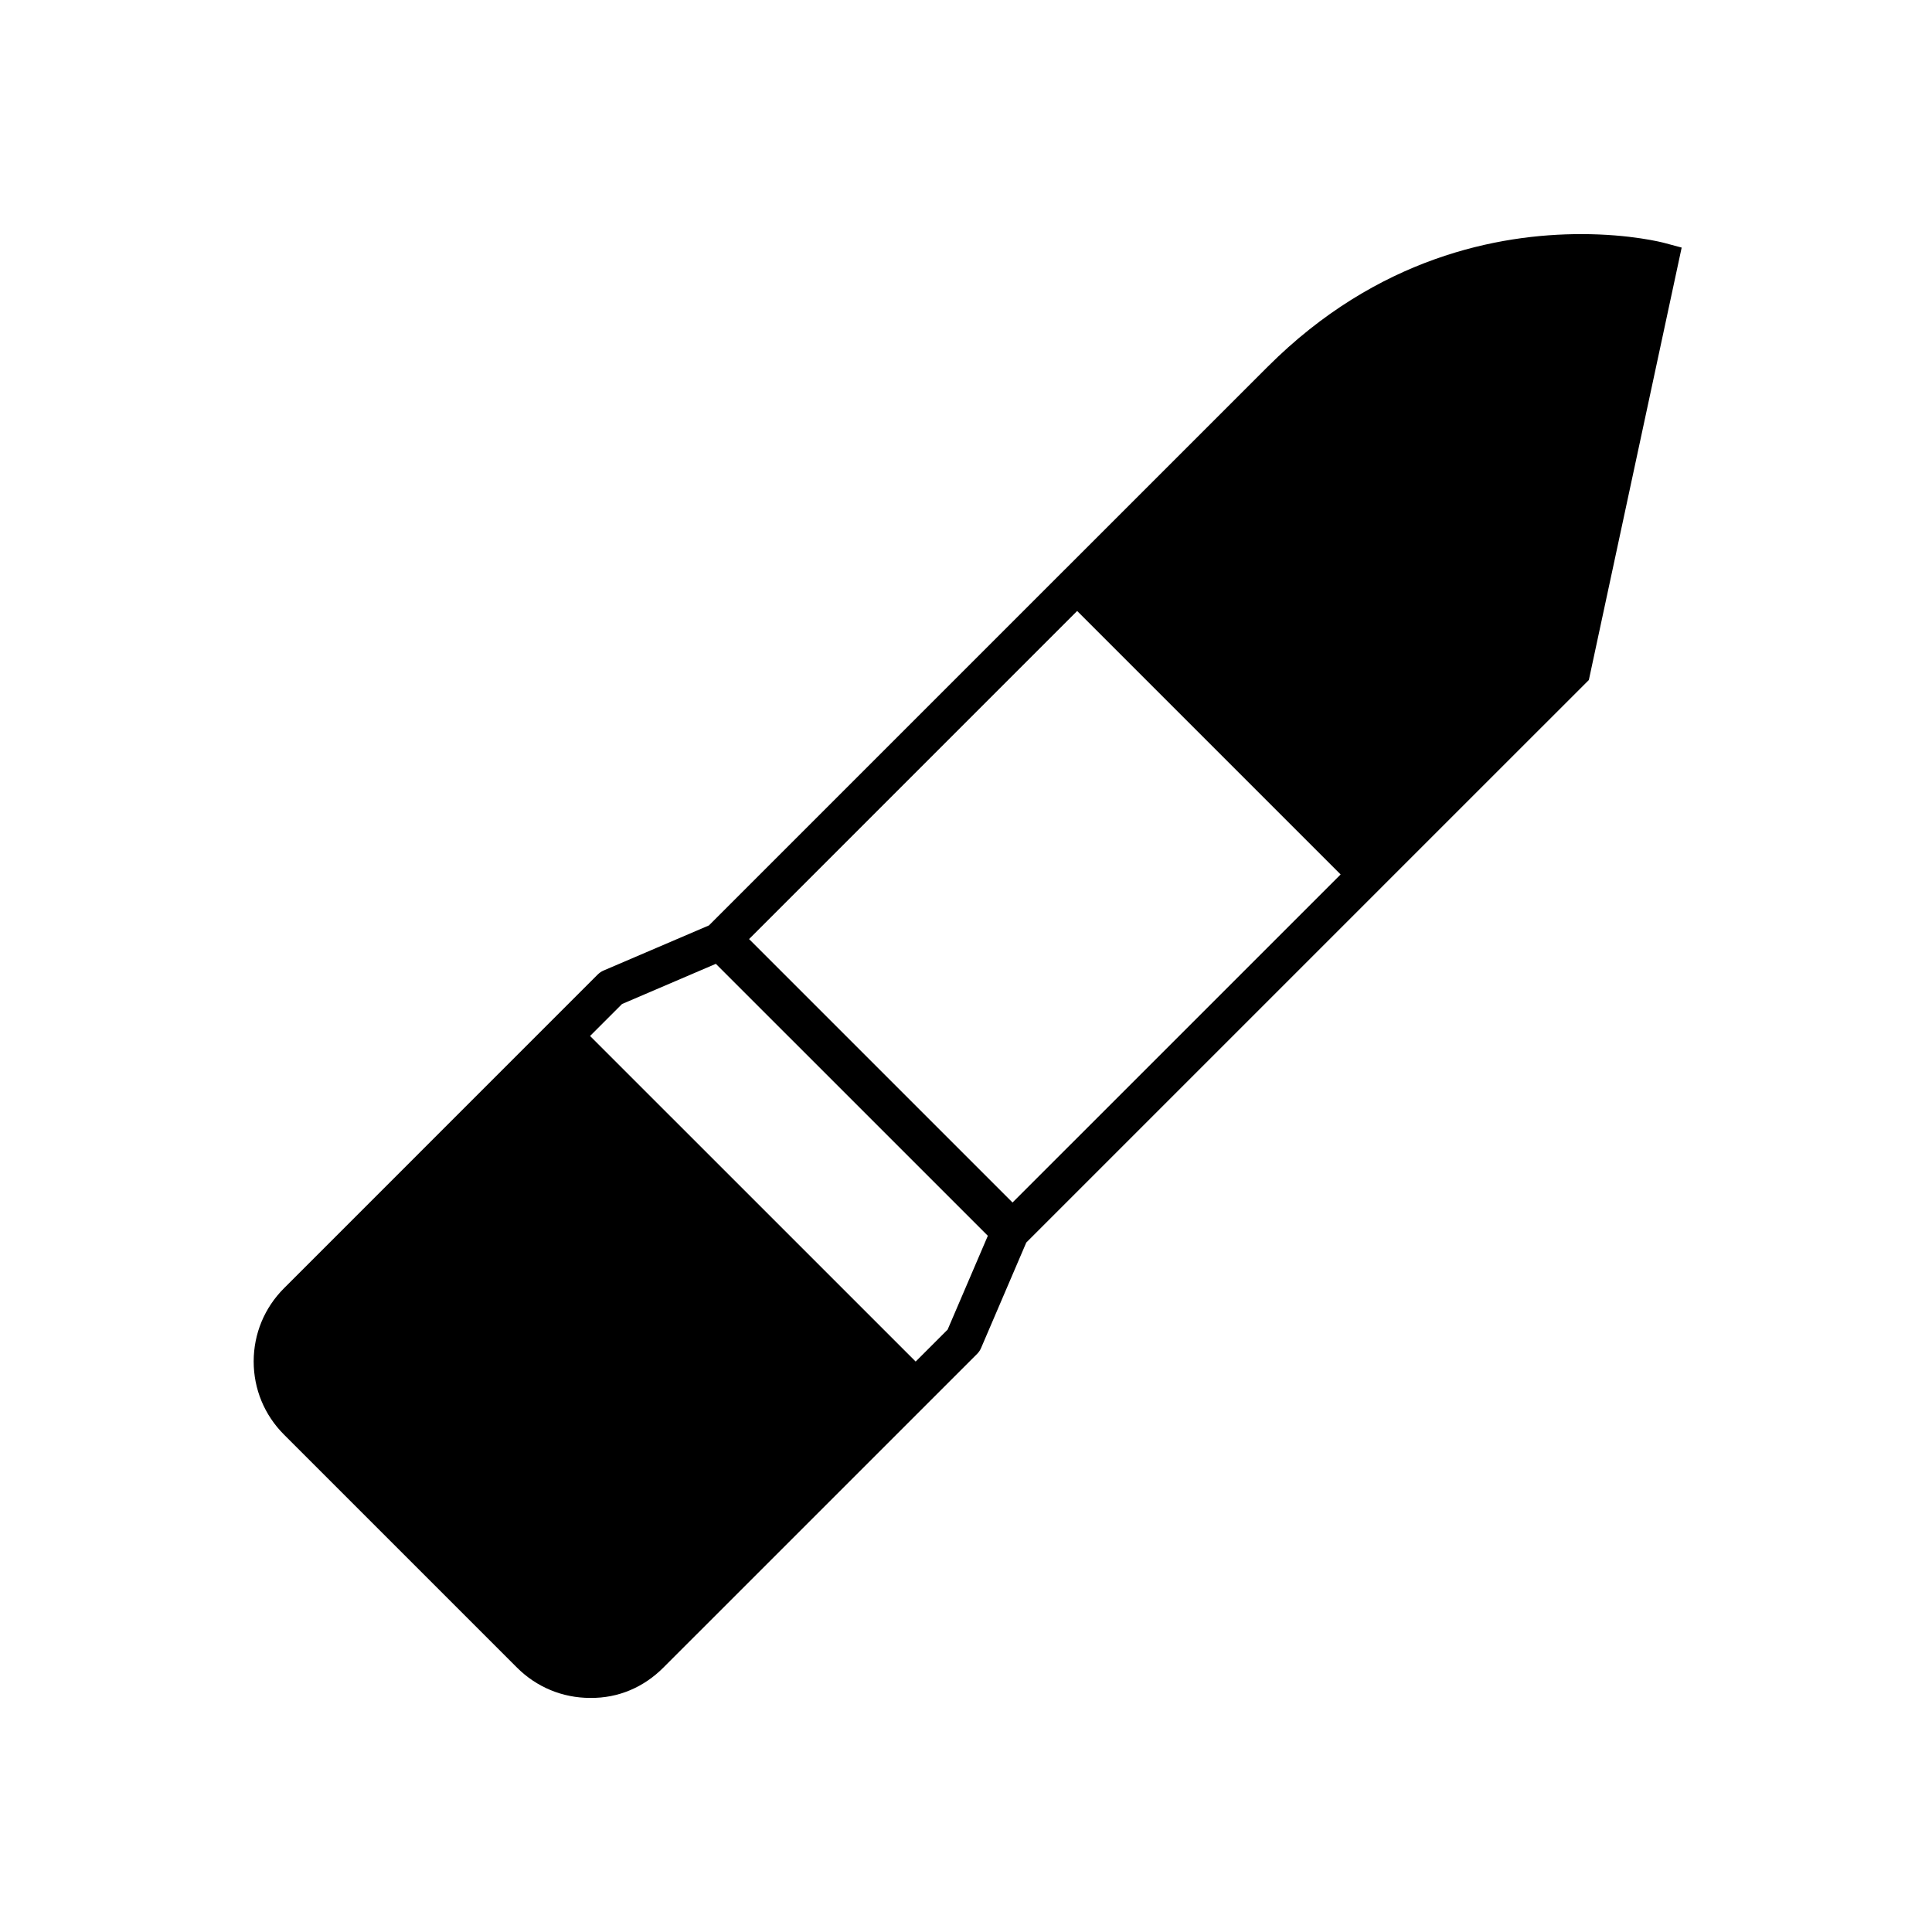 <?xml version="1.0" encoding="UTF-8"?>
<!-- Uploaded to: SVG Repo, www.svgrepo.com, Generator: SVG Repo Mixer Tools -->
<svg fill="#000000" width="800px" height="800px" version="1.1" viewBox="144 144 512 512" xmlns="http://www.w3.org/2000/svg">
 <path d="m589.66 209.61-4.629-1.238c-0.359-0.098-8.891-2.332-21.996-2.332-21.871 0-54.039 6.098-83.078 35.141l-53.699 53.688c-0.004 0.004-0.012 0.004-0.016 0.012l-94.363 94.363-27.902 11.949c-0.59 0.25-1.129 0.621-1.578 1.066l-12.715 12.715-70.41 70.414c-5.184 5.18-8.039 12.066-8.047 19.387-0.004 7.332 2.848 14.223 8.035 19.41l61.742 61.742c5.184 5.184 12.07 8.039 19.398 8.039 7.512 0.09 14.227-2.856 19.41-8.047l70.406-70.402 12.715-12.711c0.453-0.453 0.816-0.988 1.066-1.578l11.977-27.945 94.332-94.328c0.004-0.004 0.004-0.012 0.004-0.012l54.75-54.738zm-177.33 253.07-69.816-69.816 86.941-86.949 69.824 69.824zm-17.199 33.68-8.469 8.465-86.289-86.281 8.469-8.469 24.867-10.652 72.078 72.074z"/>
</svg>